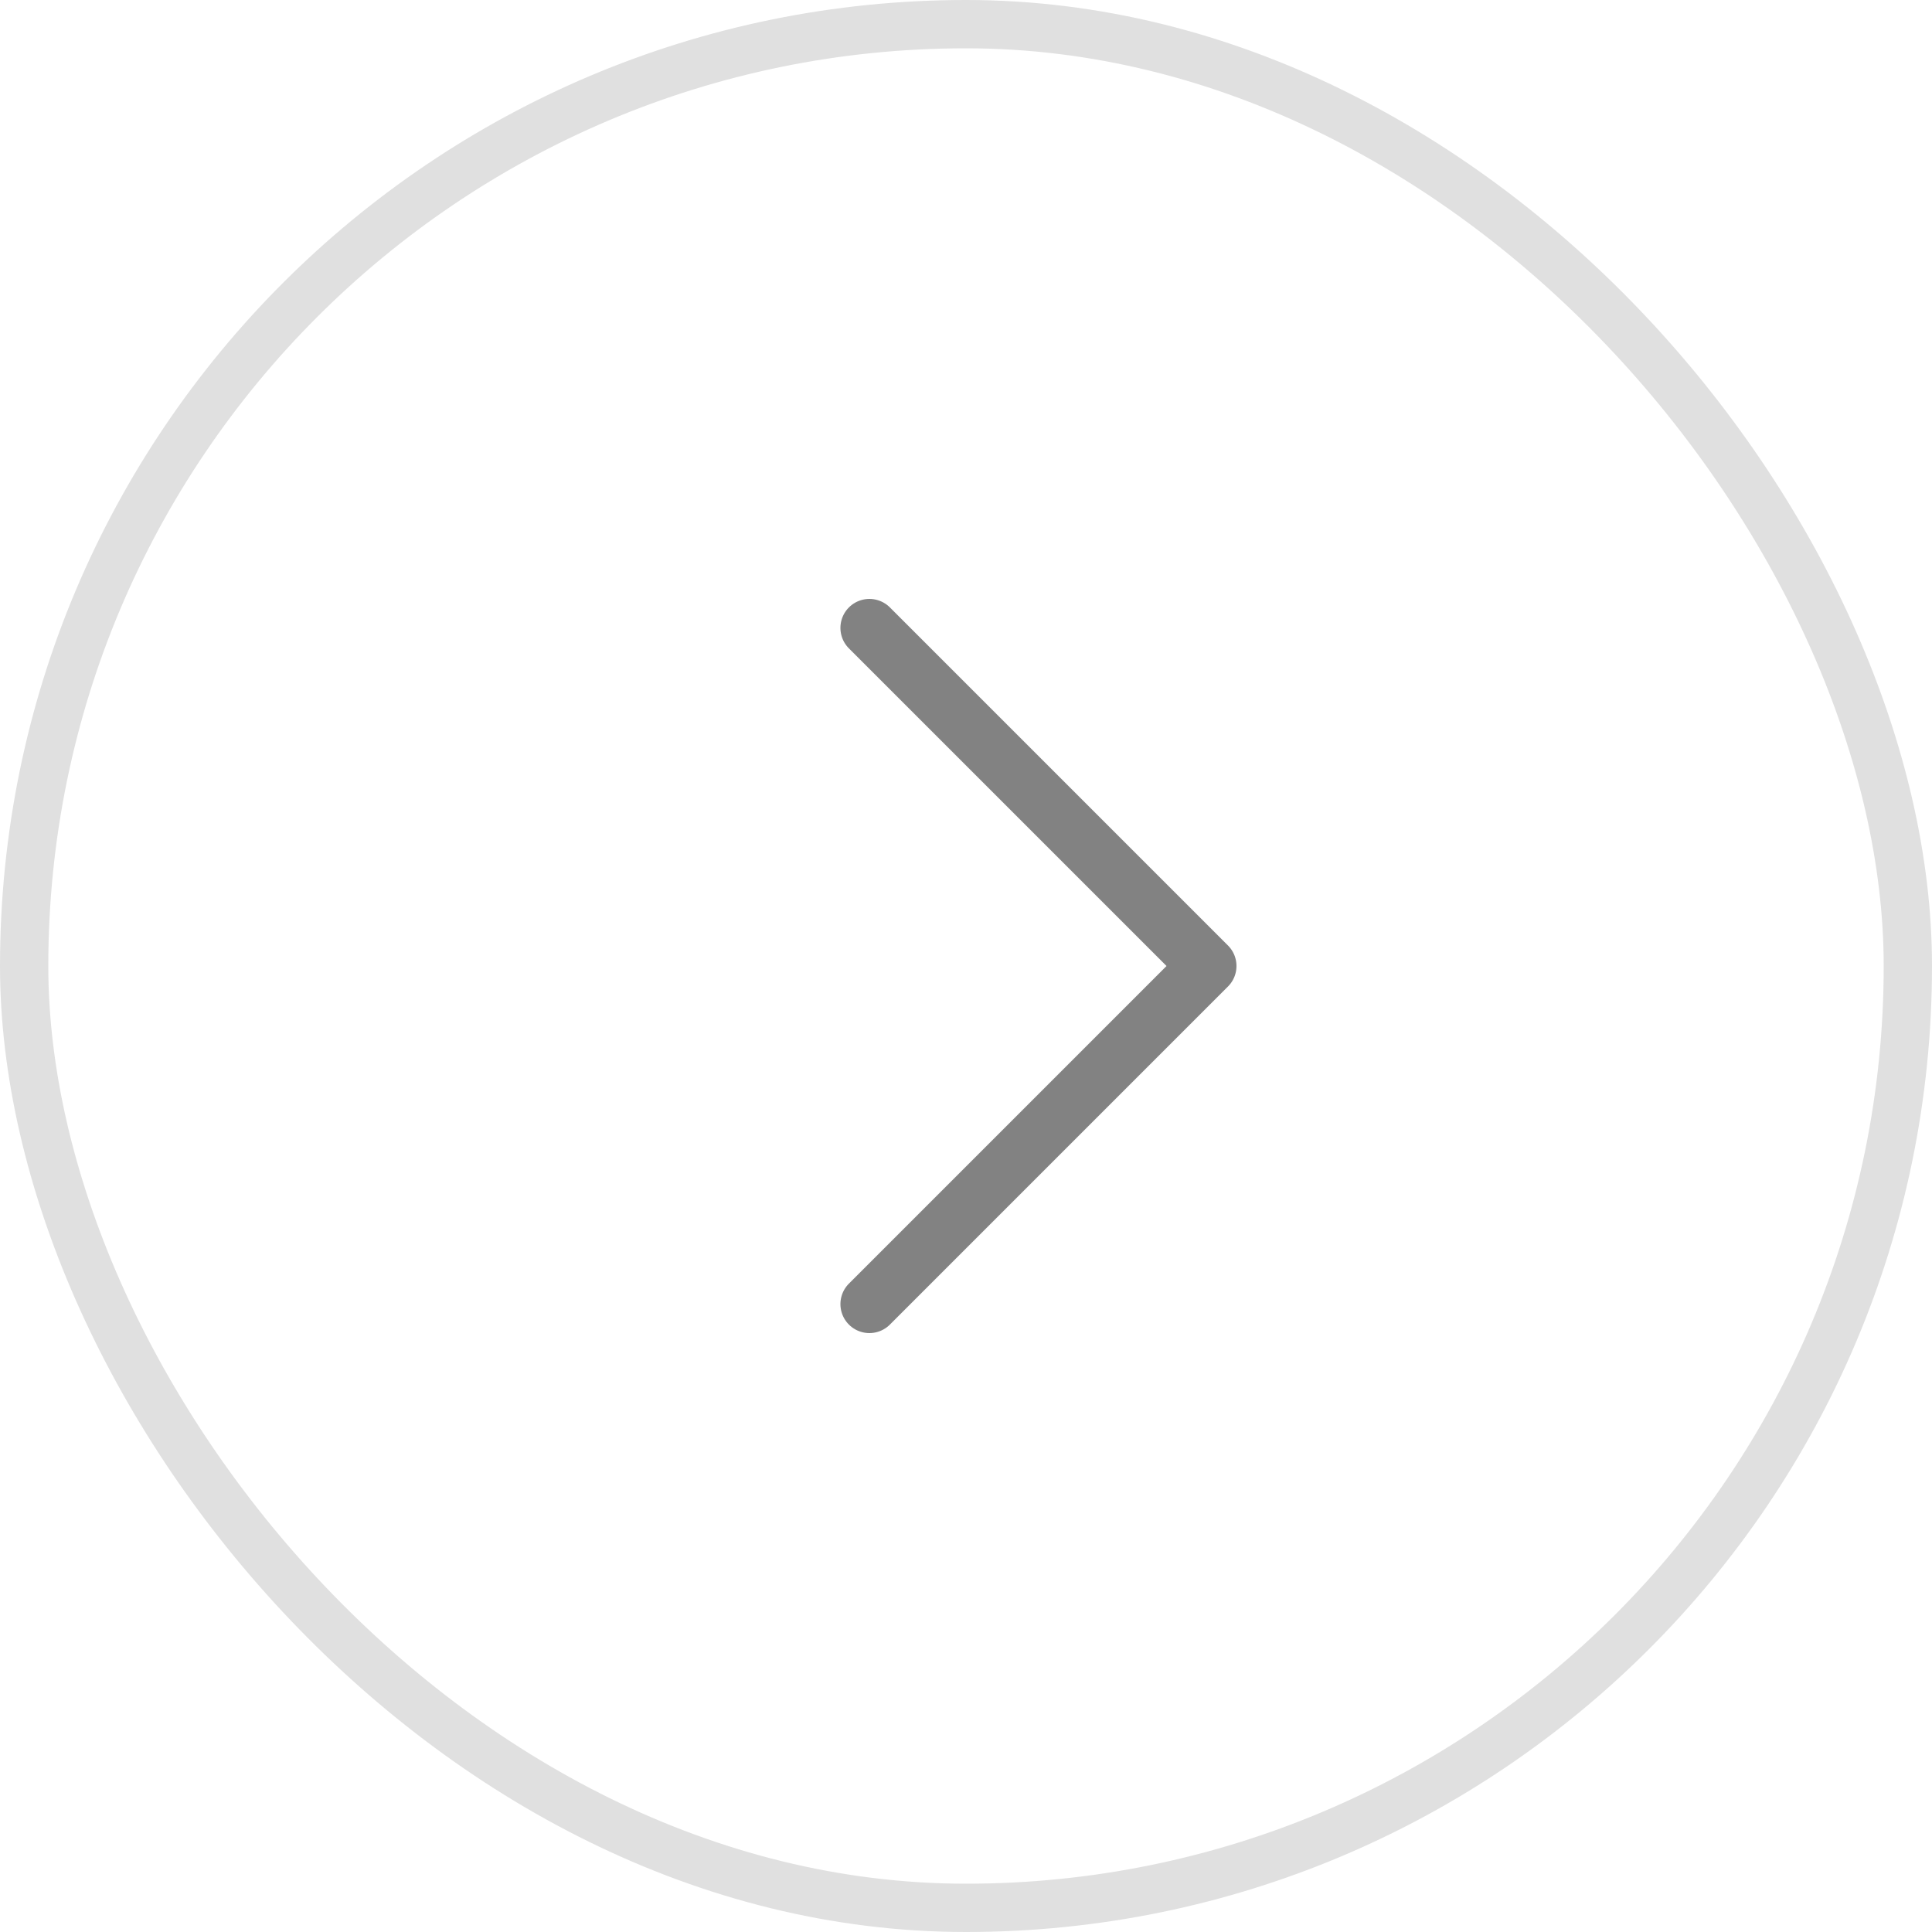 <svg width="40" height="40" viewBox="0 0 40 40" fill="none" xmlns="http://www.w3.org/2000/svg">
<rect x="0.5" y="0.5" width="39" height="39" rx="19.5" stroke="#E0E0E0"/>
<path d="M18 27L25 20L18 13" stroke="#828282" stroke-width="1.2" stroke-miterlimit="10" stroke-linecap="round" stroke-linejoin="round"/>
</svg>
